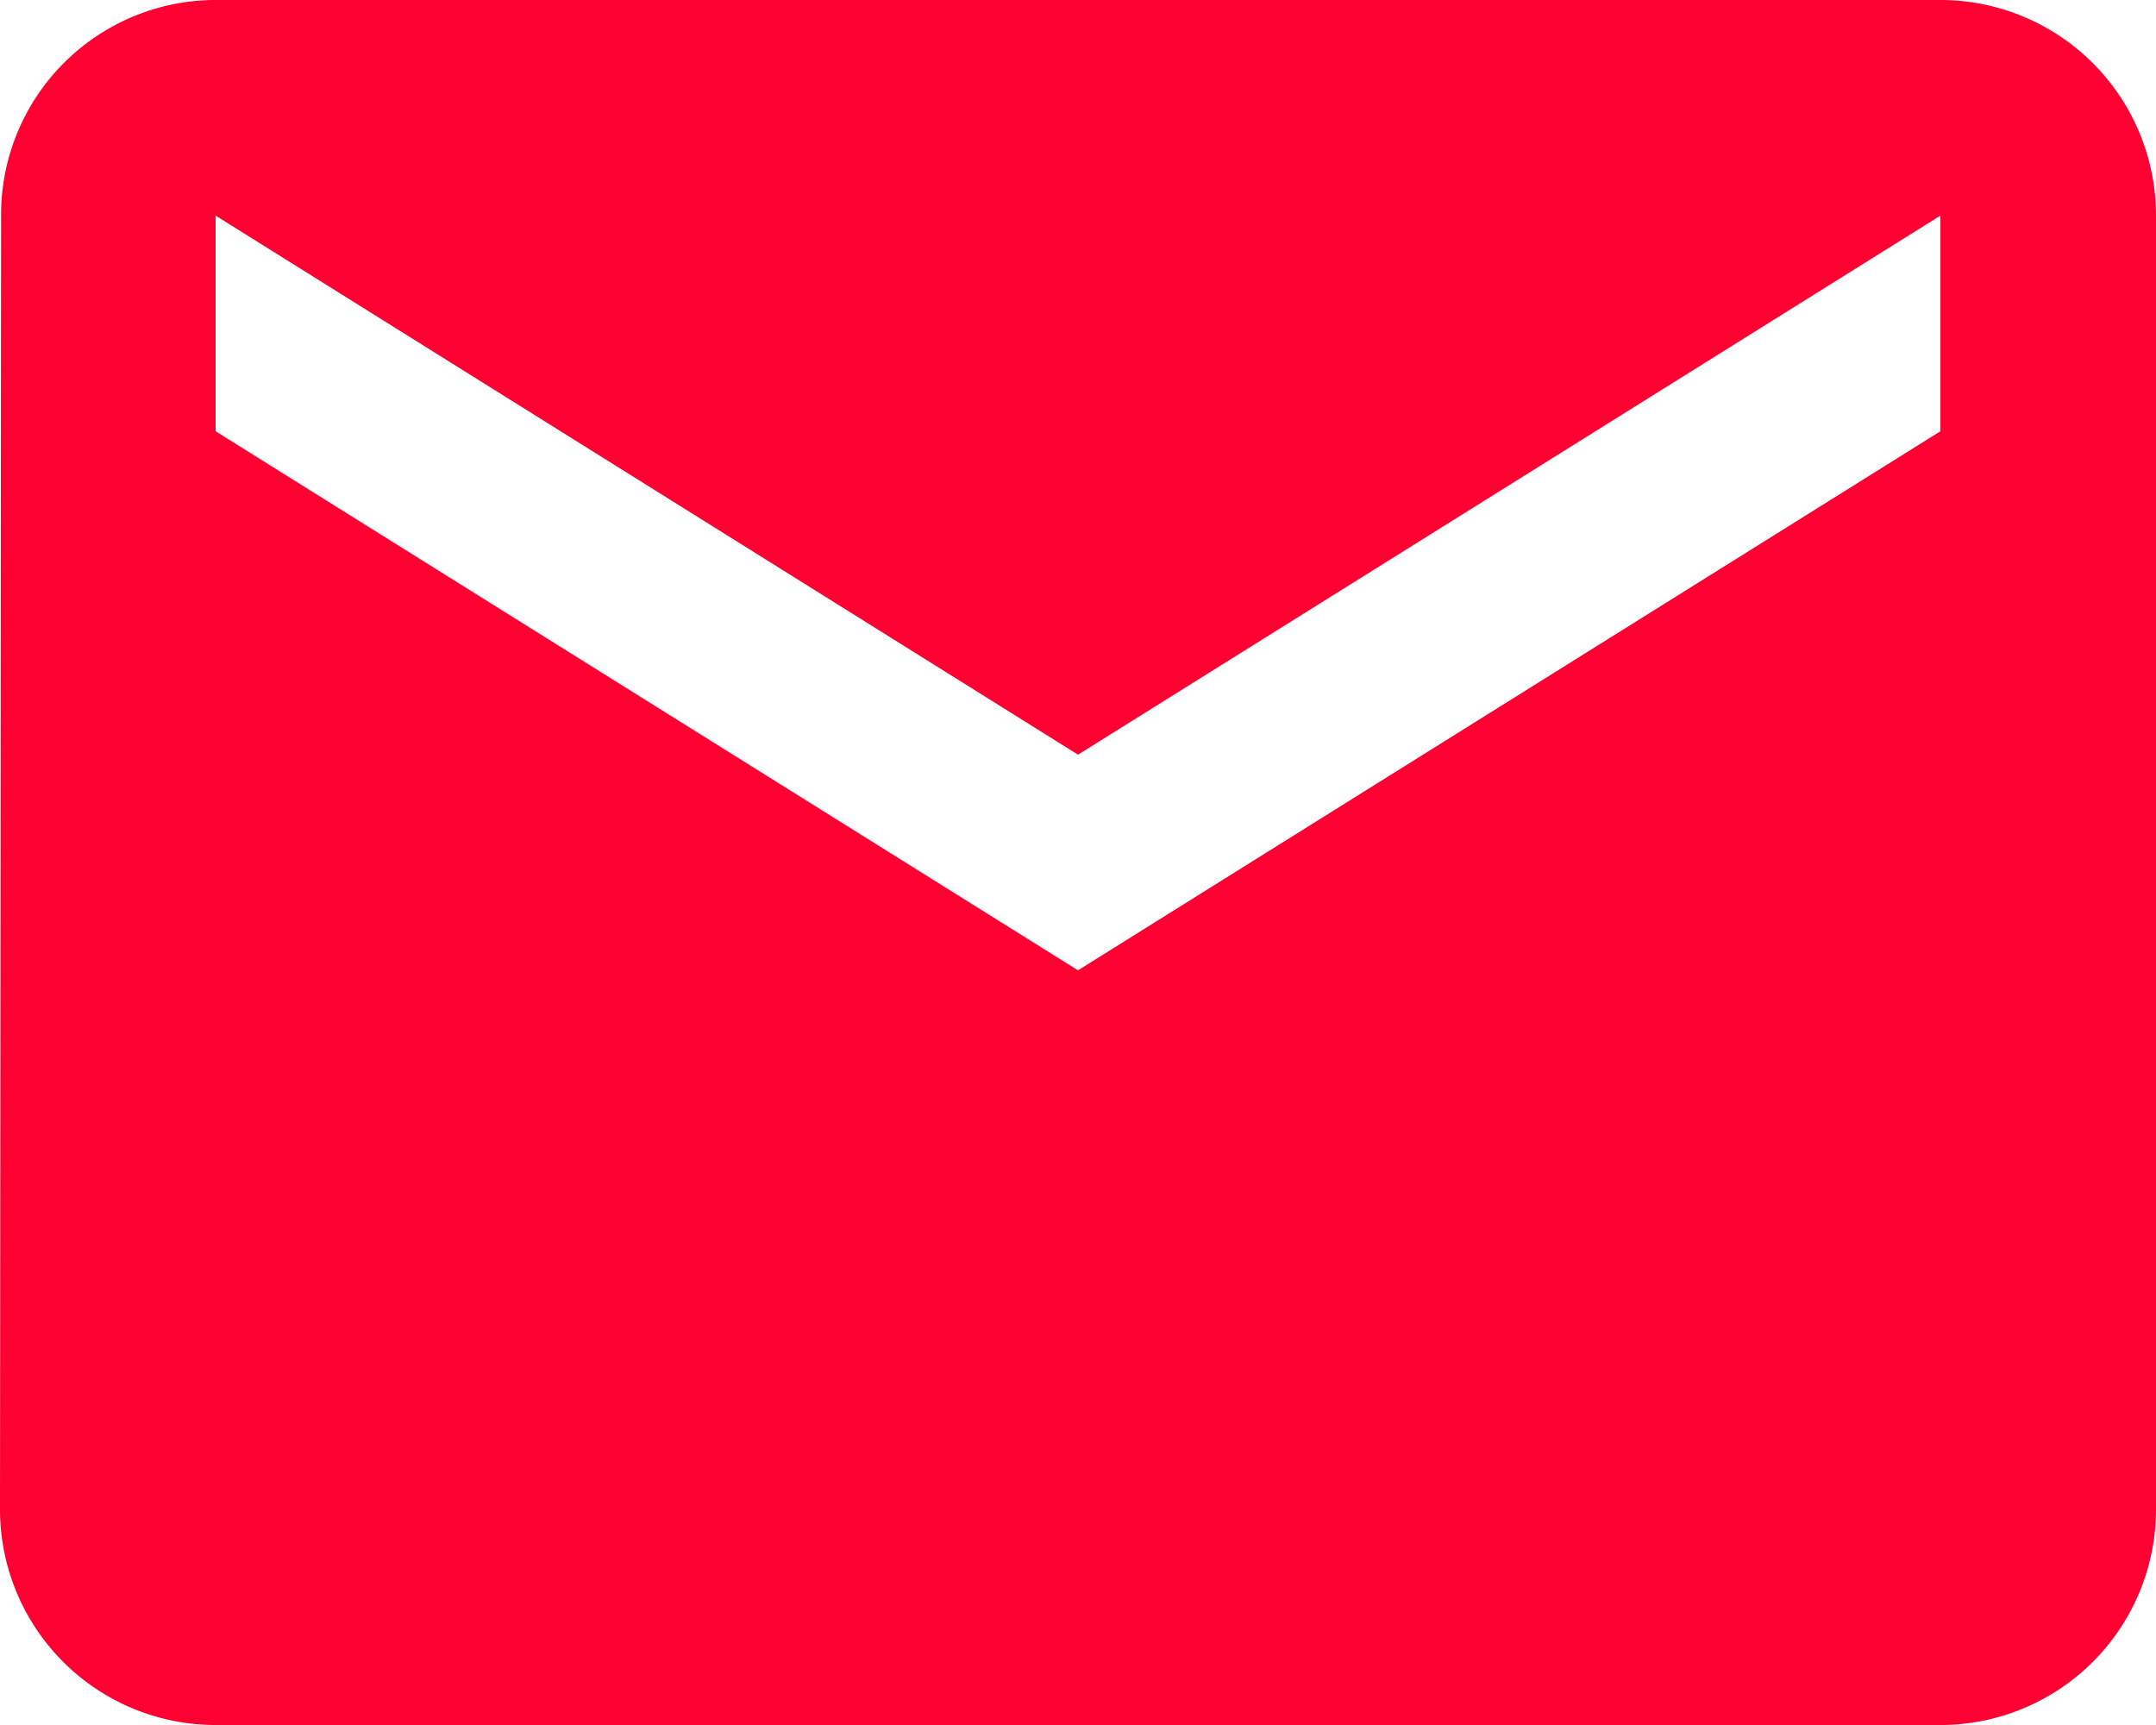 <svg xmlns="http://www.w3.org/2000/svg" width="16" height="12.8" viewBox="0 0 16 12.8">
    <defs>
        <style>
            .cls-1{fill:#f03}
        </style>
    </defs>
    <path id="Path_16290" d="M18.4-40H5.6a1.593 1.593 0 0 0-1.592 1.6L4-28.8a1.6 1.6 0 0 0 1.6 1.6h12.8a1.6 1.6 0 0 0 1.6-1.6v-9.6a1.6 1.6 0 0 0-1.6-1.6zm0 3.2l-6.4 4-6.4-4v-1.6l6.4 4 6.4-4z" class="cls-1" data-name="Path 16290" transform="translate(-4 40)"/>
</svg>
